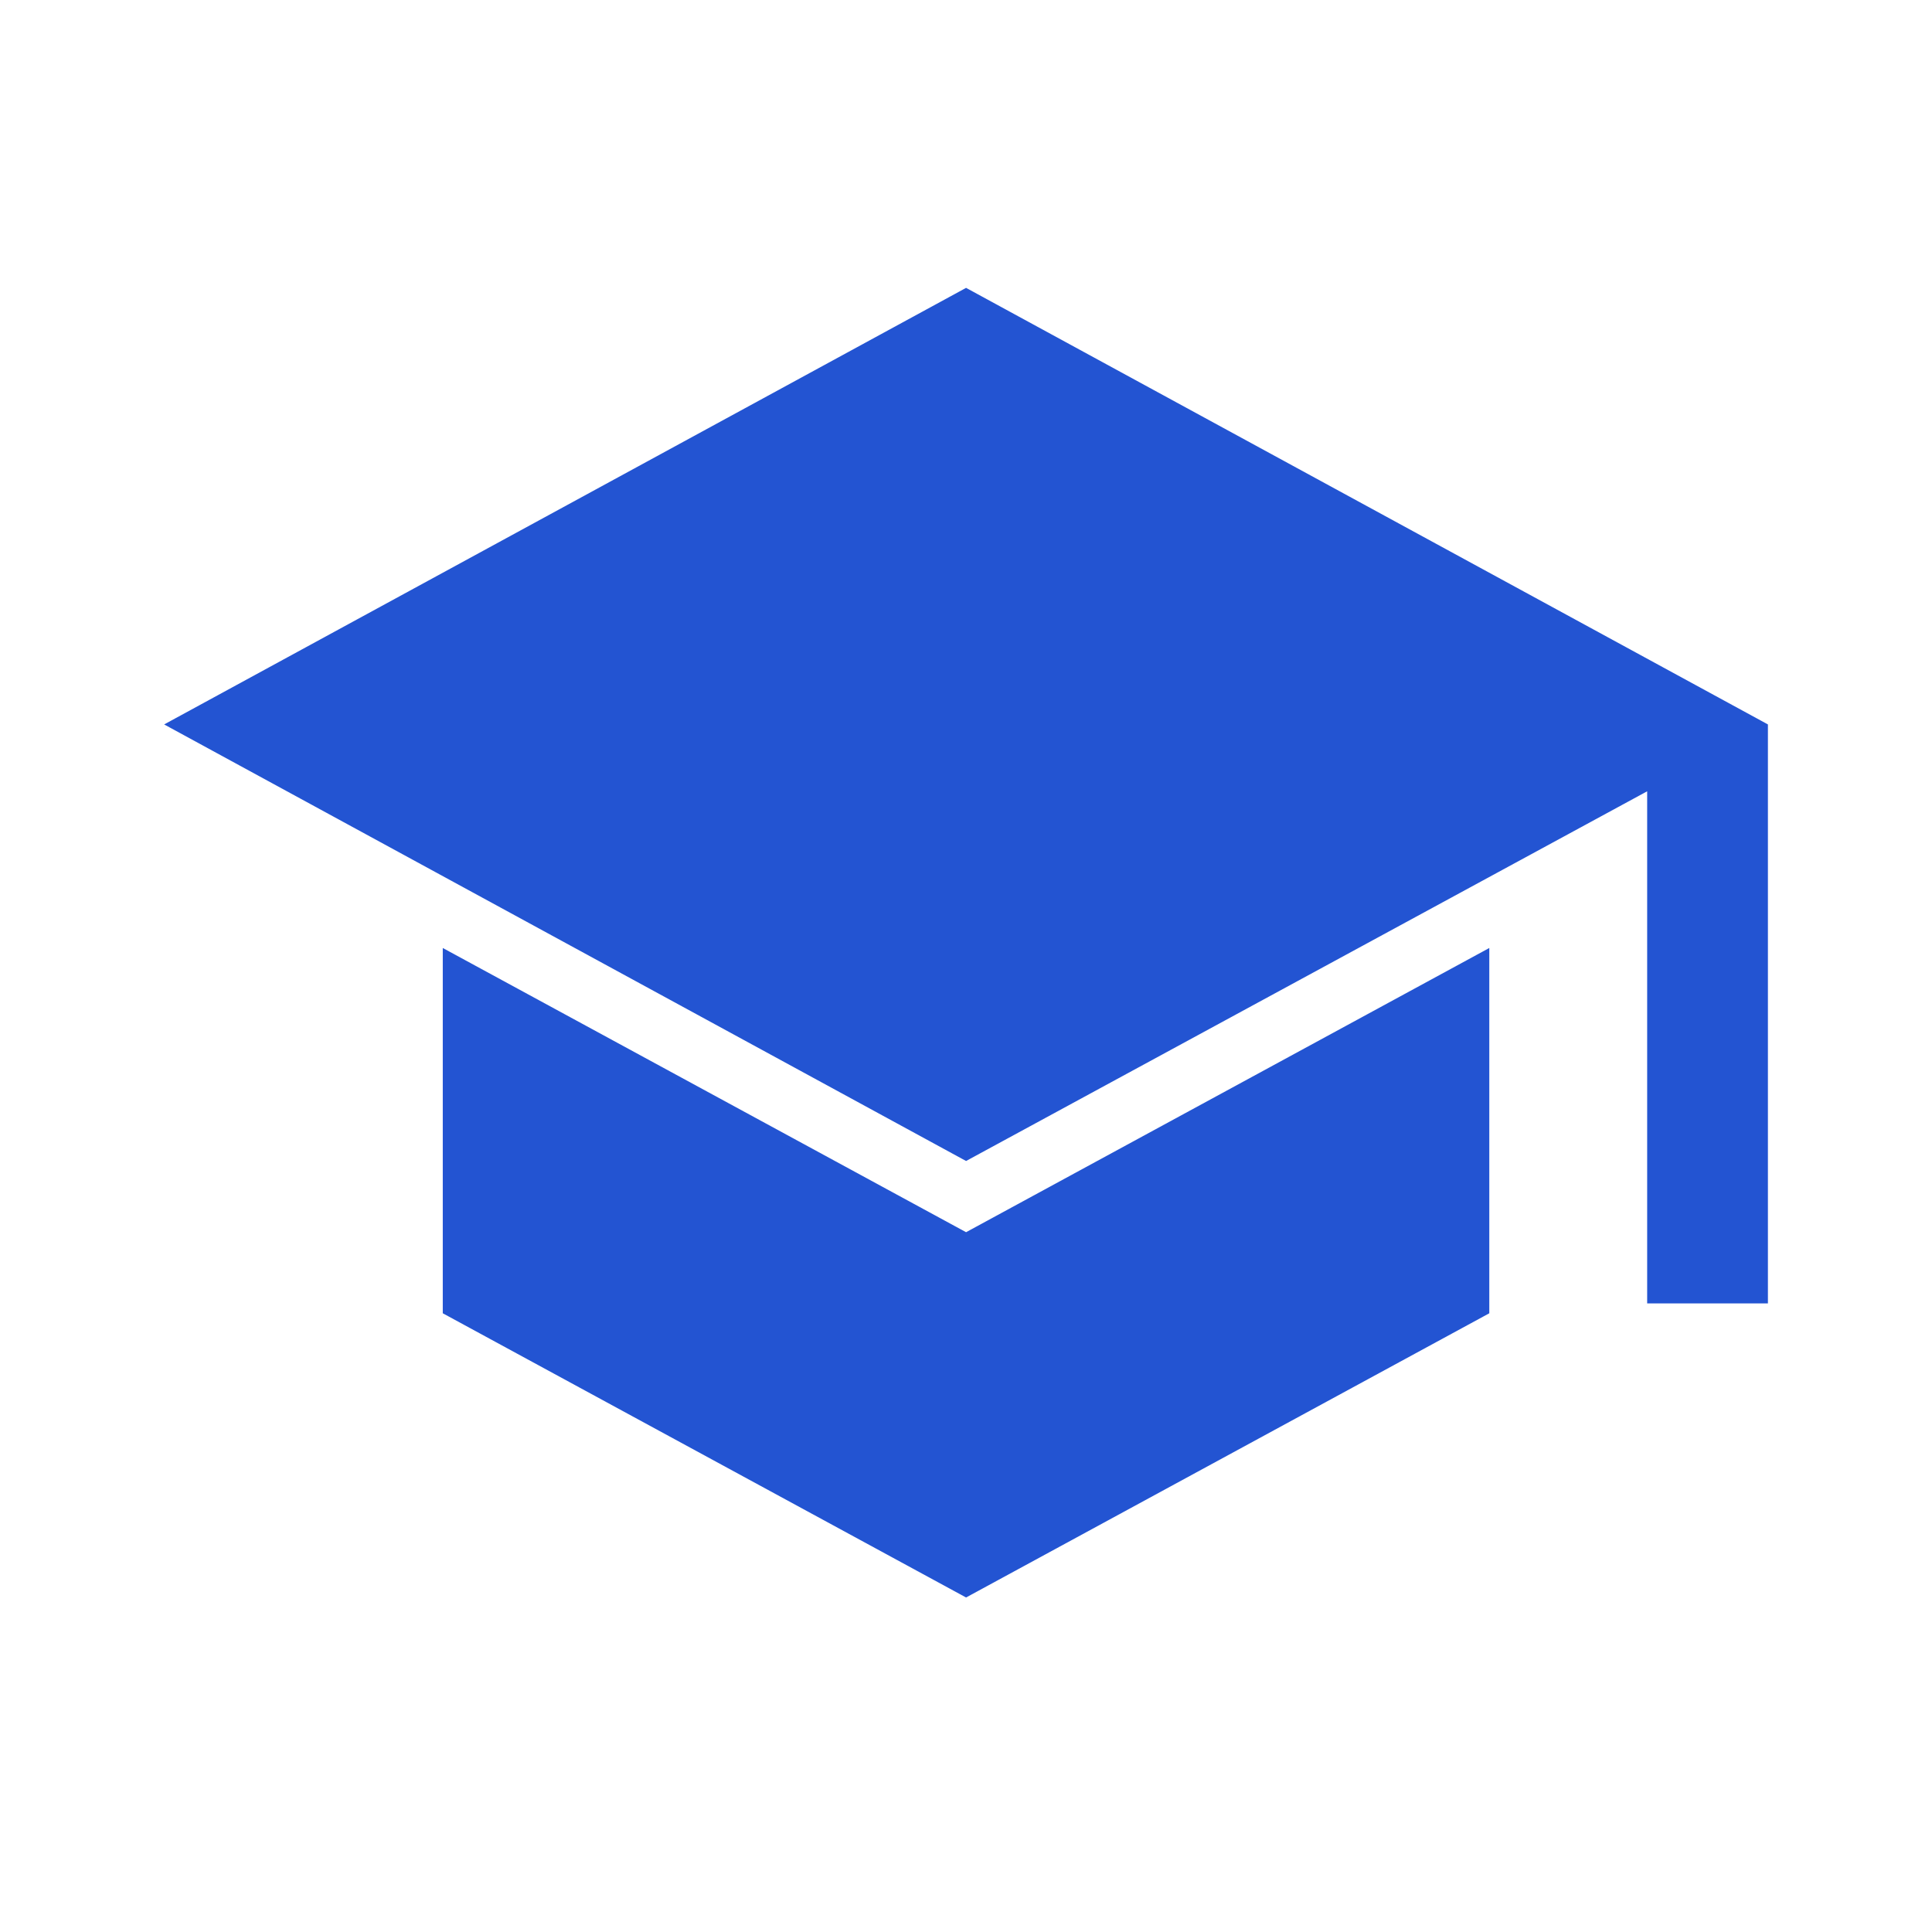 <svg width="28" height="28" viewBox="0 0 28 28" fill="none" xmlns="http://www.w3.org/2000/svg">
<path d="M23.872 18.89V11.468L14.001 16.826L2.379 10.499L14.001 4.172L25.622 10.499V18.89H23.872ZM14.001 23.152L6.417 19.033V13.739L14.001 17.858L21.584 13.739V19.033L14.001 23.152Z" fill="#2354D2"/>
</svg>
